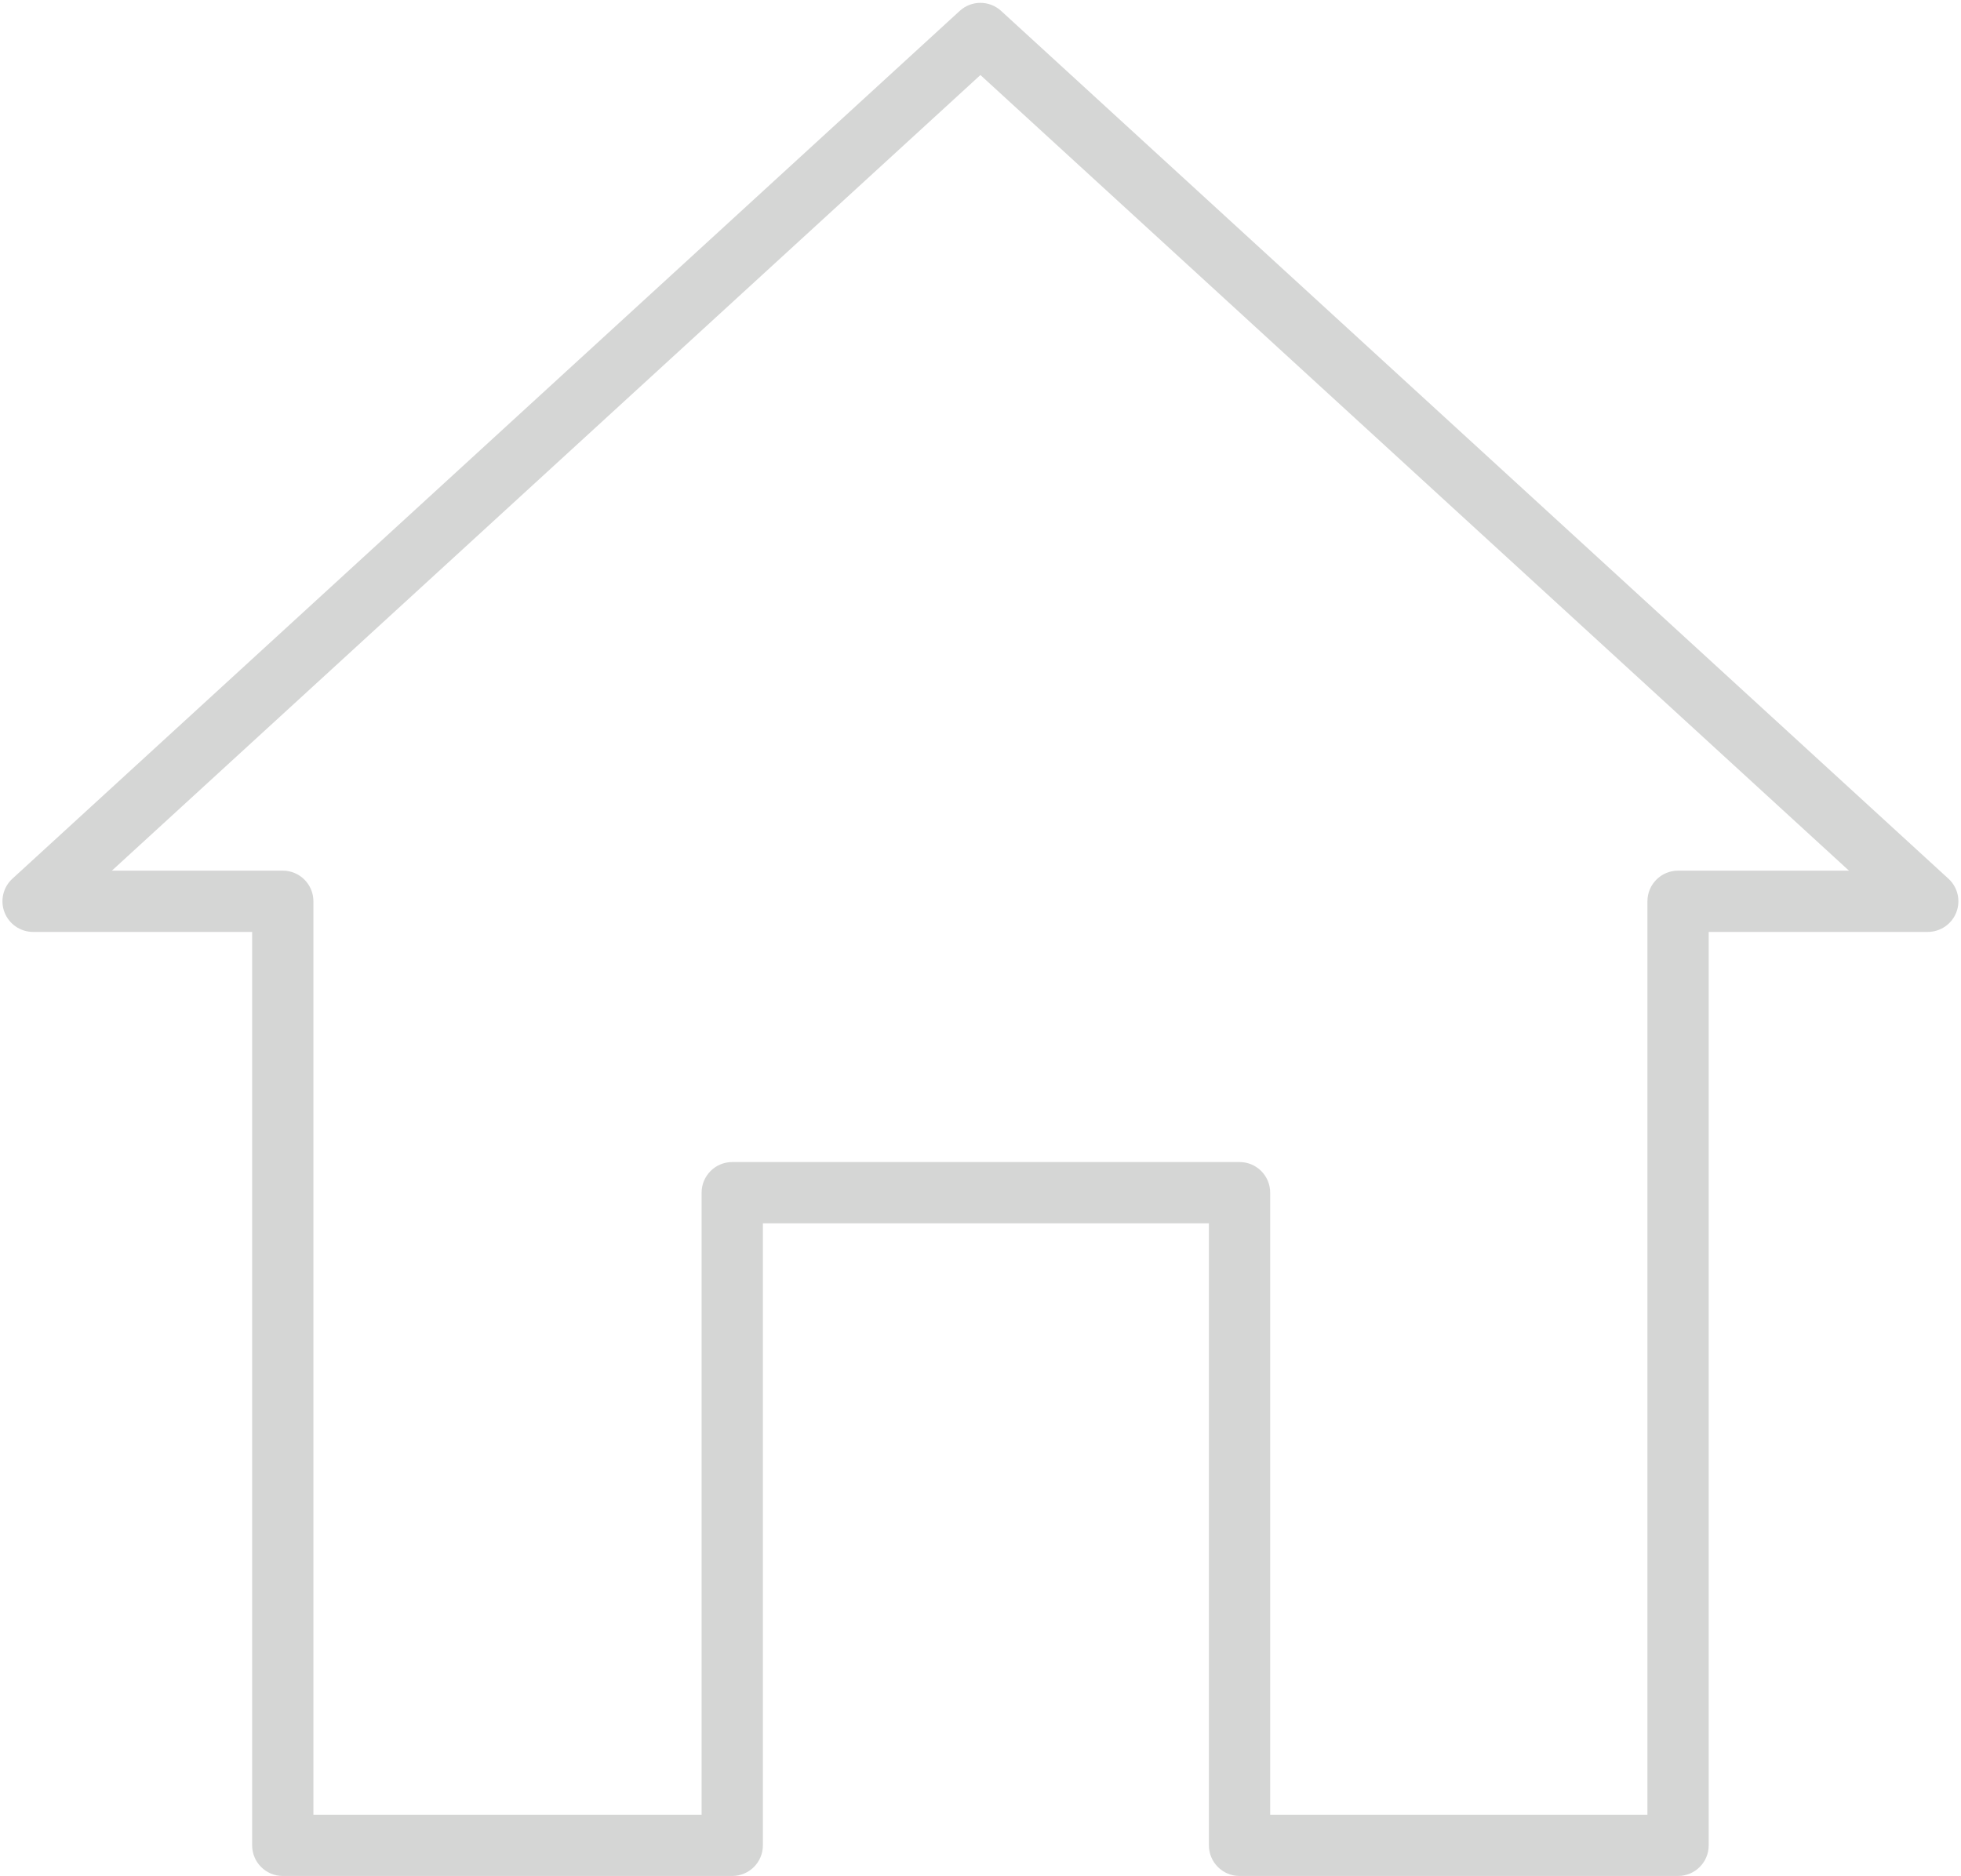 <?xml version="1.0" encoding="UTF-8" standalone="no"?><svg xmlns="http://www.w3.org/2000/svg" xmlns:xlink="http://www.w3.org/1999/xlink" fill="#d5d6d5" height="459.3" preserveAspectRatio="xMidYMid meet" version="1" viewBox="-0.6 -0.7 480.1 459.3" width="480.1" zoomAndPan="magnify"><g id="change1_1"><path d="M410.23,458.65h-107.359c-4.143,0-7.5-3.357-7.5-7.5V298.84H186.171v152.31 c0,4.143-3.358,7.5-7.5,7.5H68.631c-4.142,0-7.5-3.357-7.5-7.5V227.491H7.5 c-3.093,0-5.869-1.899-6.99-4.783c-1.121-2.883-0.357-6.158,1.924-8.248 L234.364,1.97c2.867-2.627,7.266-2.627,10.133,0l231.93,212.49 c2.281,2.089,3.045,5.365,1.924,8.248c-1.121,2.883-3.897,4.783-6.99,4.783 h-53.63v223.659C417.73,455.292,414.373,458.65,410.23,458.65z M310.371,443.65 h92.359v-223.66c0-4.142,3.357-7.5,7.5-7.5h41.842L239.431,17.672L26.789,212.49h41.842 c4.142,0,7.5,3.358,7.5,7.5v223.66h95.04V291.34c0-4.143,3.358-7.5,7.5-7.5h124.2 c4.143,0,7.5,3.357,7.5,7.5V443.65z" fill="inherit"/></g></svg>
